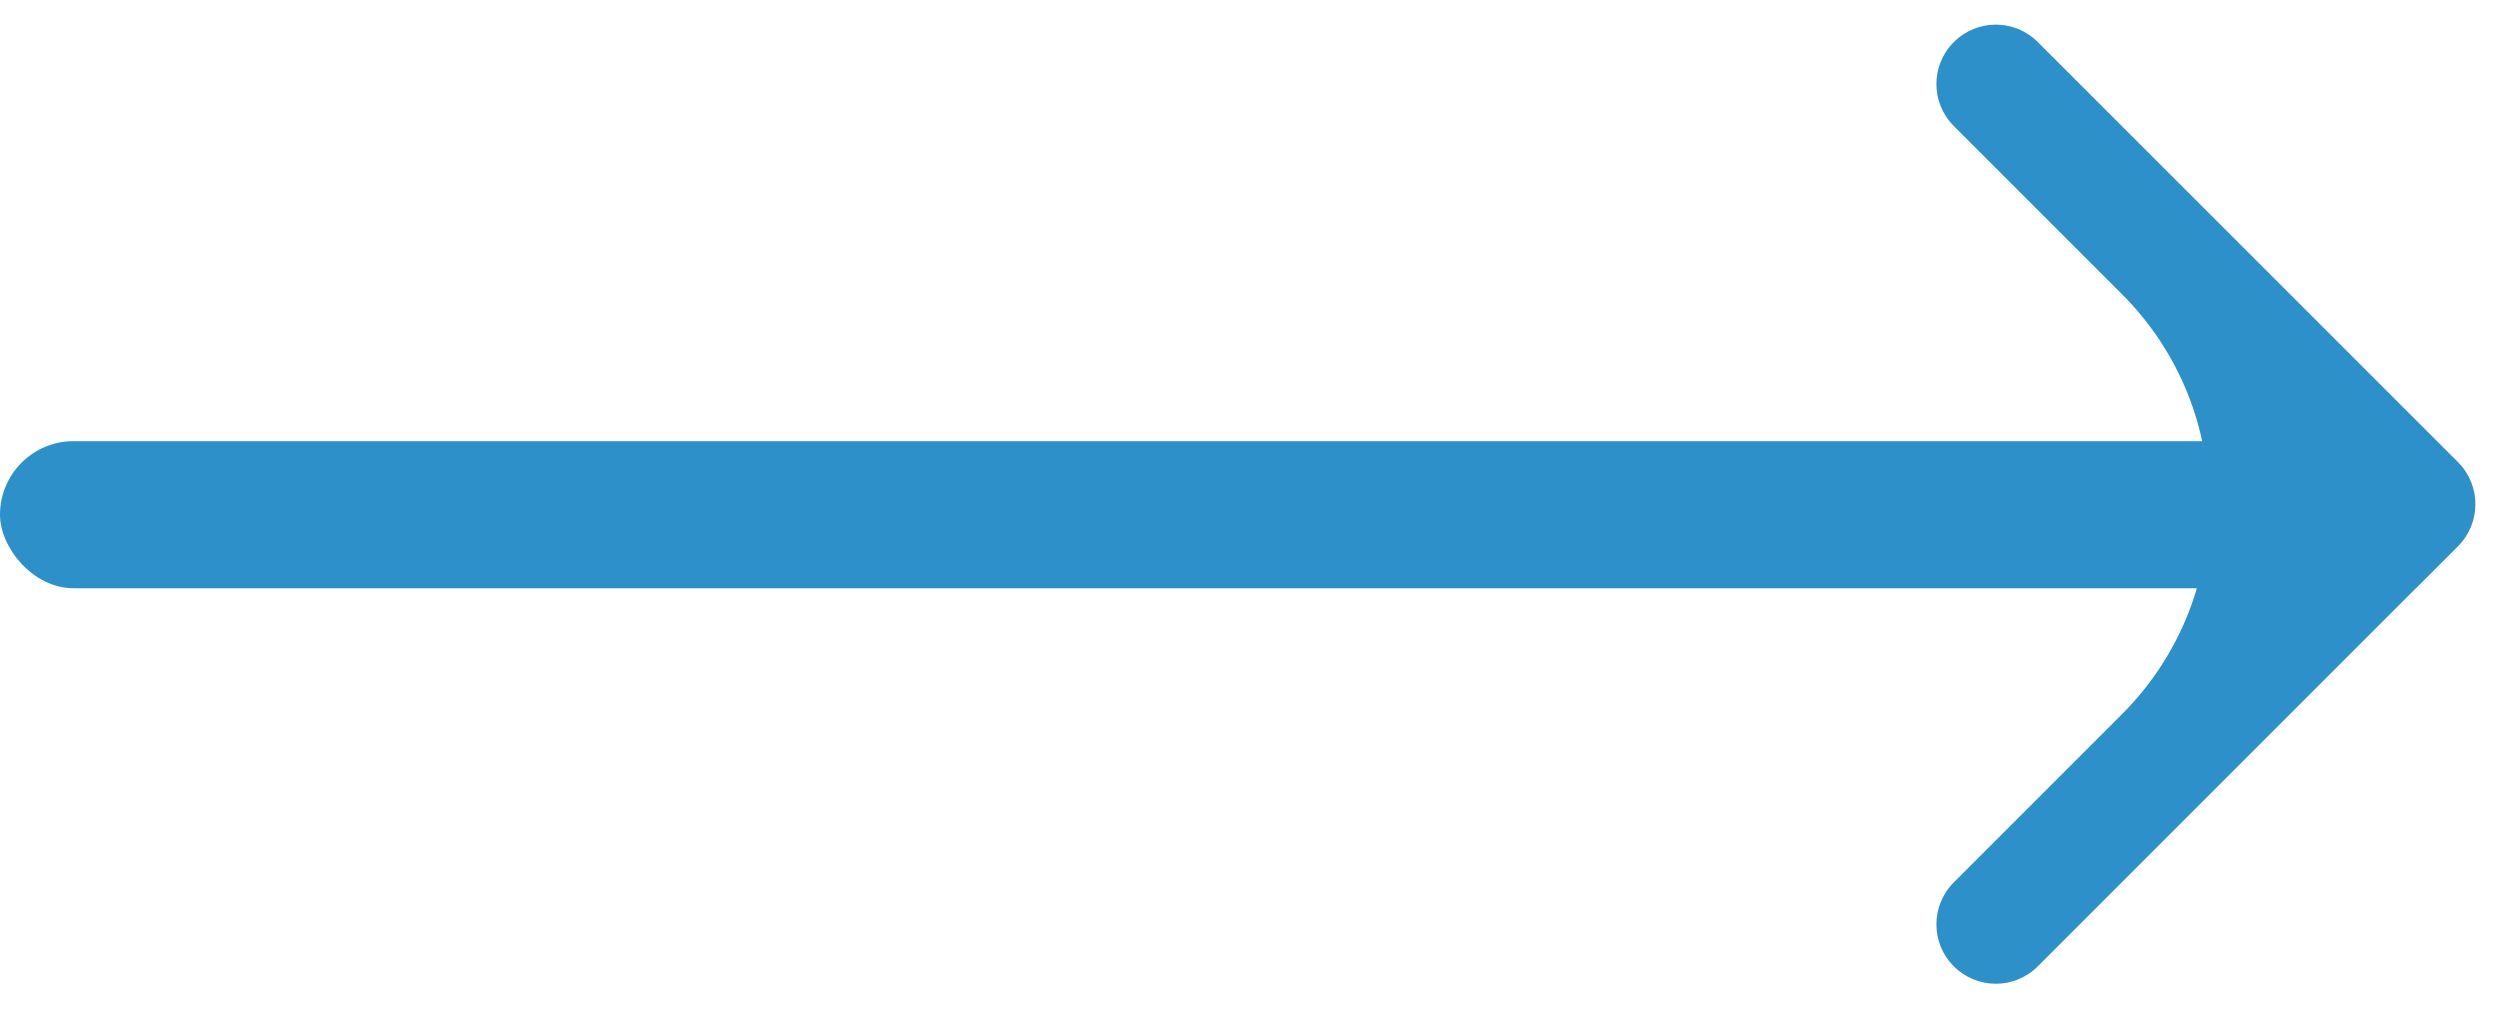 <svg width="17" height="7" viewBox="0 0 17 7" fill="none" xmlns="http://www.w3.org/2000/svg">
<path fill-rule="evenodd" clip-rule="evenodd" d="M13.286 6C13.128 6.158 13.128 6.414 13.286 6.571C13.444 6.729 13.699 6.729 13.857 6.571L16.428 4C16.429 4 16.429 4 16.429 4C16.429 4 16.429 4 16.429 4L16.715 3.714C16.872 3.556 16.872 3.301 16.715 3.143L13.857 0.286C13.699 0.128 13.444 0.128 13.286 0.286C13.128 0.444 13.128 0.699 13.286 0.857L14.429 2C15.218 2.789 15.218 4.068 14.429 4.857L13.286 6Z" fill="#2E90C9"/>
<rect y="3" width="16" height="1" rx="0.5" fill="#2E90C9"/>
</svg>
